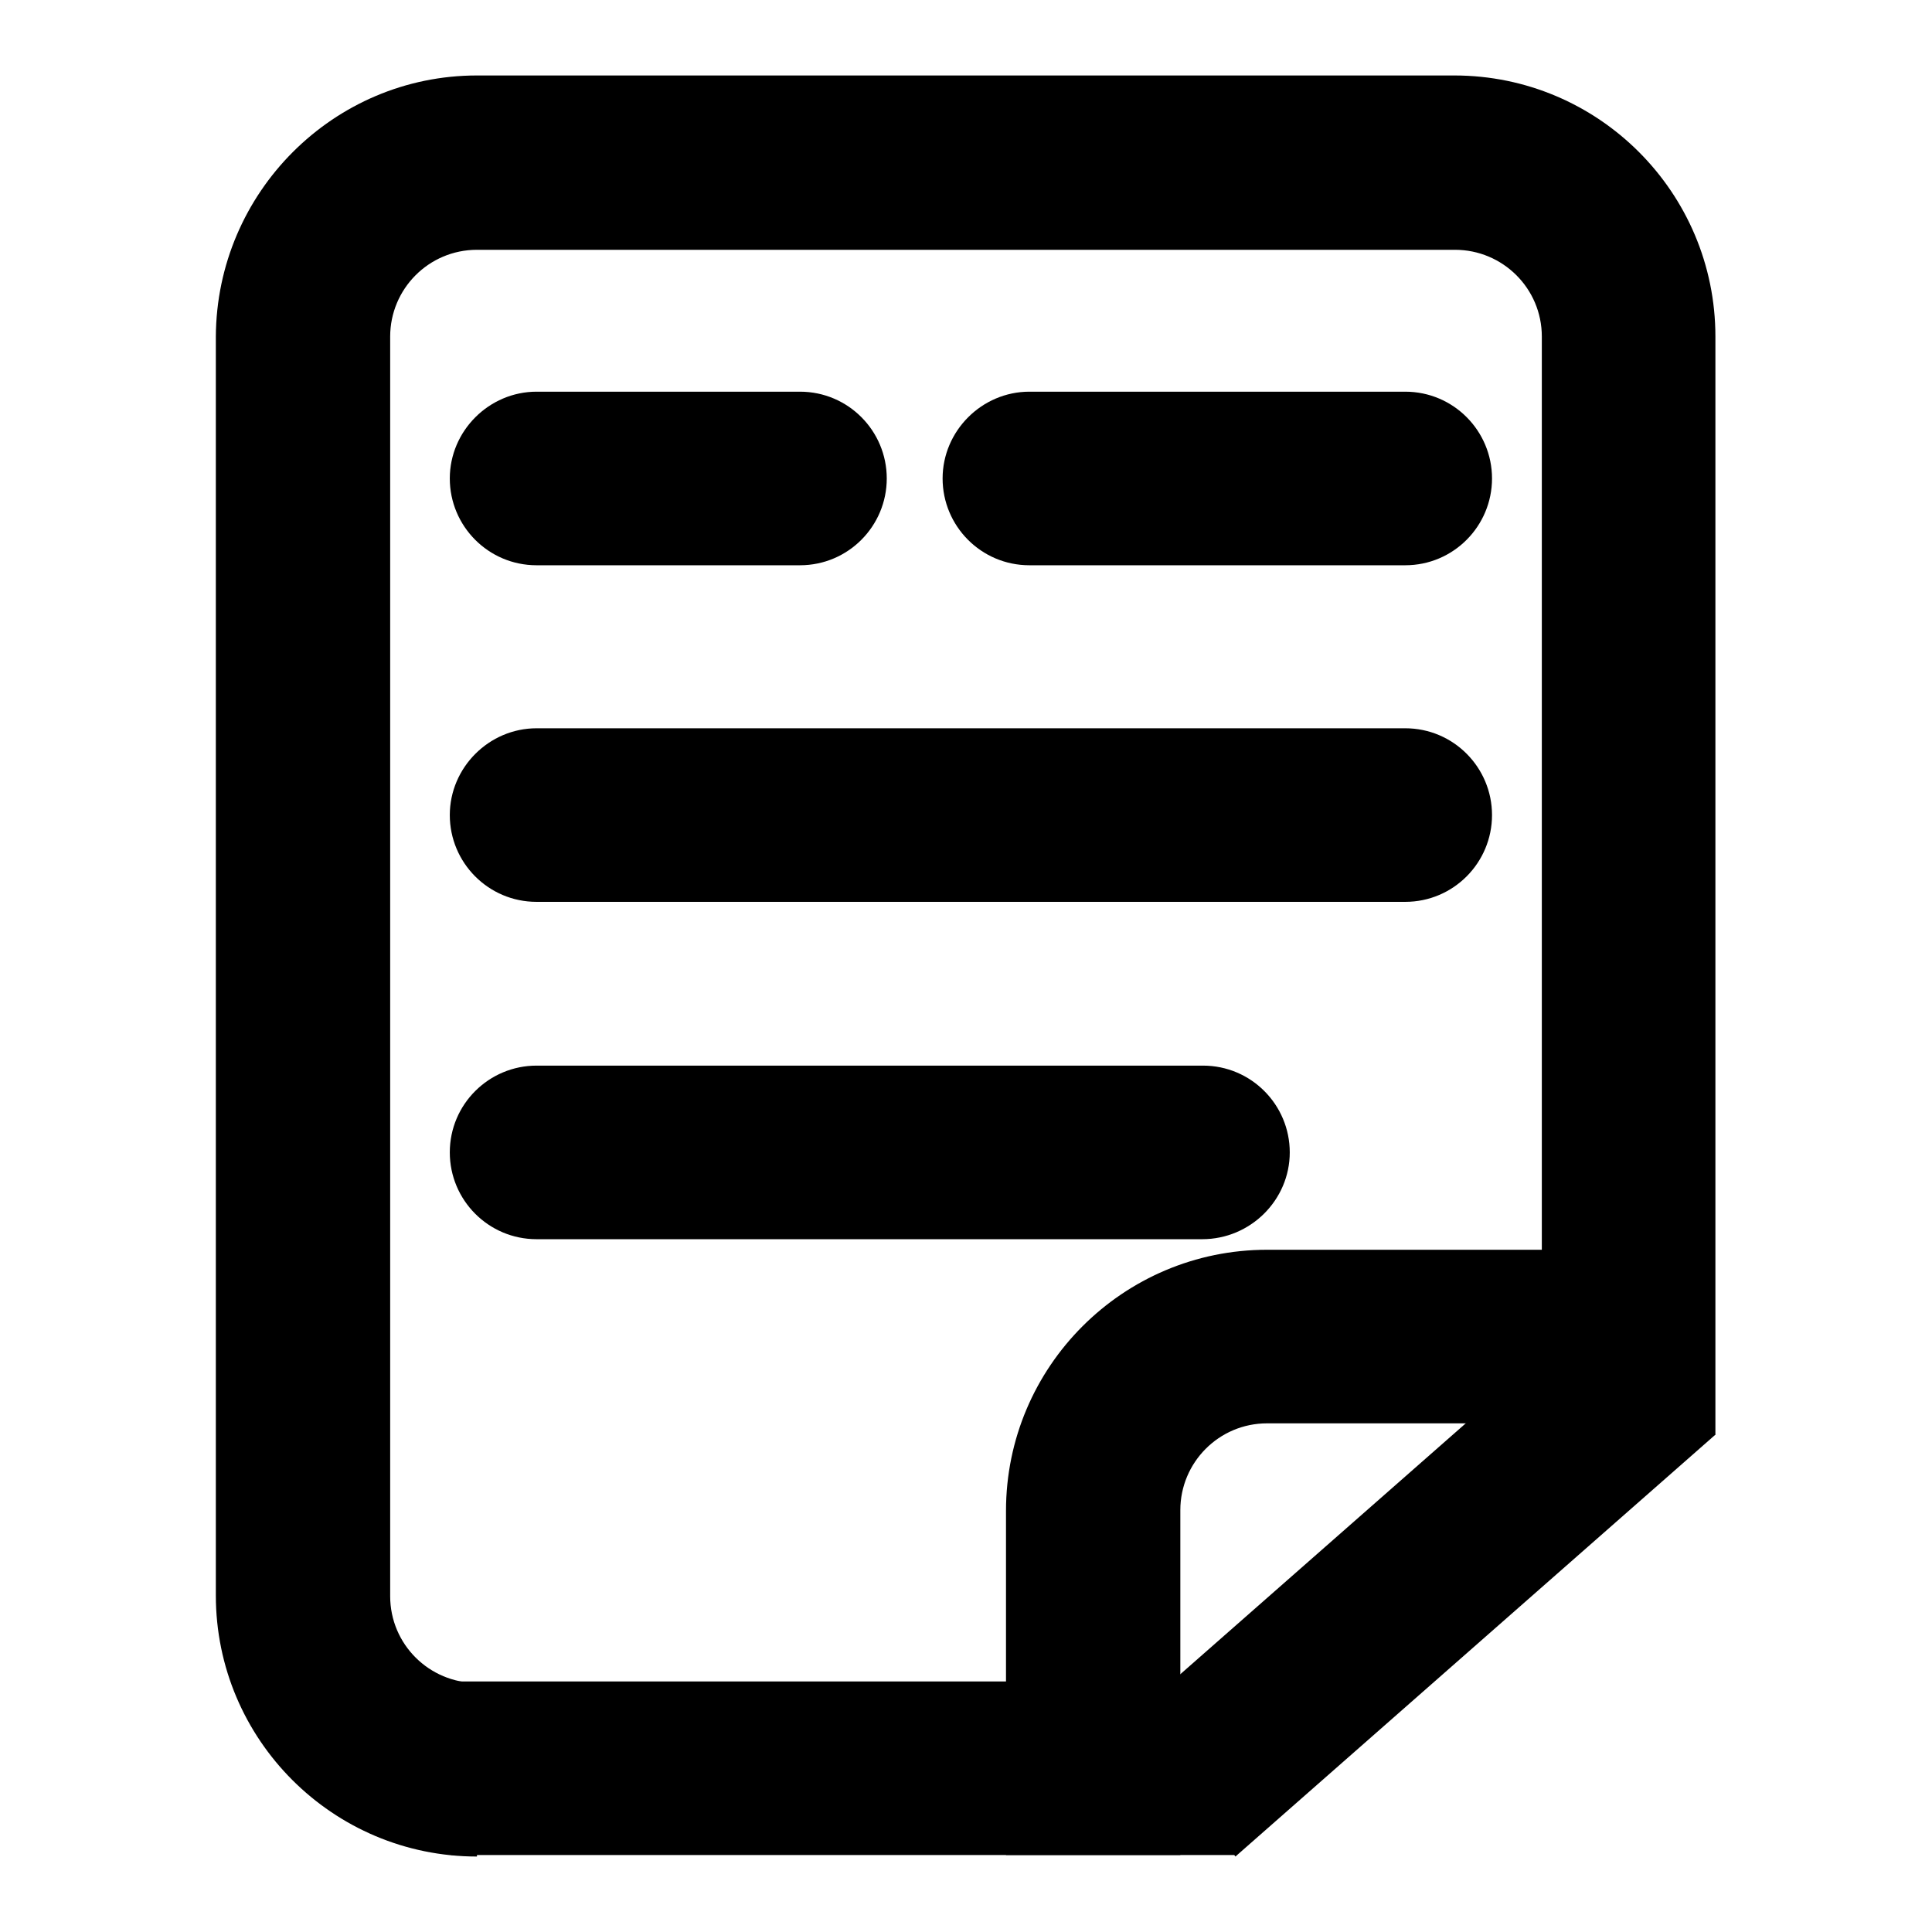 <?xml version="1.0" encoding="utf-8"?>
<!-- Svg Vector Icons : http://www.onlinewebfonts.com/icon -->
<!DOCTYPE svg PUBLIC "-//W3C//DTD SVG 1.1//EN" "http://www.w3.org/Graphics/SVG/1.1/DTD/svg11.dtd">
<svg version="1.1" xmlns="http://www.w3.org/2000/svg" xmlns:xlink="http://www.w3.org/1999/xlink" x="0px" y="0px" viewBox="0 0 256 256" enable-background="new 0 0 256 256" xml:space="preserve">
<g> <path fill="#000000" d="M63.2,246c-19.1,0-34.6-15.5-34.6-34.6V44.6C28.7,25.5,44.2,10,63.2,10h129.5c19.1,0,34.6,15.5,34.6,34.6 v145.5h-23V44.6c0-6.4-5.2-11.5-11.5-11.5H63.2c-6.4,0-11.5,5.2-11.5,11.5v166.9c0,6.4,5.2,11.5,11.5,11.5V246z"/> <path fill="#000000" d="M156.3,245.8h-23v-45.6c0-19.1,15.5-34.6,34.6-34.6h59.1v23h-59.1c-6.4,0-11.5,5.2-11.5,11.5V245.8z"/> <path fill="#000000" d="M213.9,171.3l13.4,18.8L163.7,246l-13.4-18.8L213.9,171.3z"/> <path fill="#000000" d="M59.8,222.8h104.1v23H59.8V222.8z M106,74.9H71.1c-6.4,0-11.5-5.2-11.5-11.5s5.2-11.5,11.5-11.5H106 c6.4,0,11.5,5.2,11.5,11.5S112.4,74.9,106,74.9z M186.2,74.9h-49.8c-6.4,0-11.5-5.2-11.5-11.5s5.2-11.5,11.5-11.5h49.8 c6.4,0,11.5,5.2,11.5,11.5S192.6,74.9,186.2,74.9z M186.2,119.5H71.1c-6.4,0-11.5-5.2-11.5-11.5s5.2-11.5,11.5-11.5h115.1 c6.4,0,11.5,5.2,11.5,11.5S192.6,119.5,186.2,119.5L186.2,119.5z M159.3,164.2H71.1c-6.4,0-11.5-5.2-11.5-11.5 c0-6.4,5.2-11.5,11.5-11.5h88.3c6.4,0,11.5,5.2,11.5,11.5C170.9,159,165.7,164.2,159.3,164.2z"/></g>
</svg>